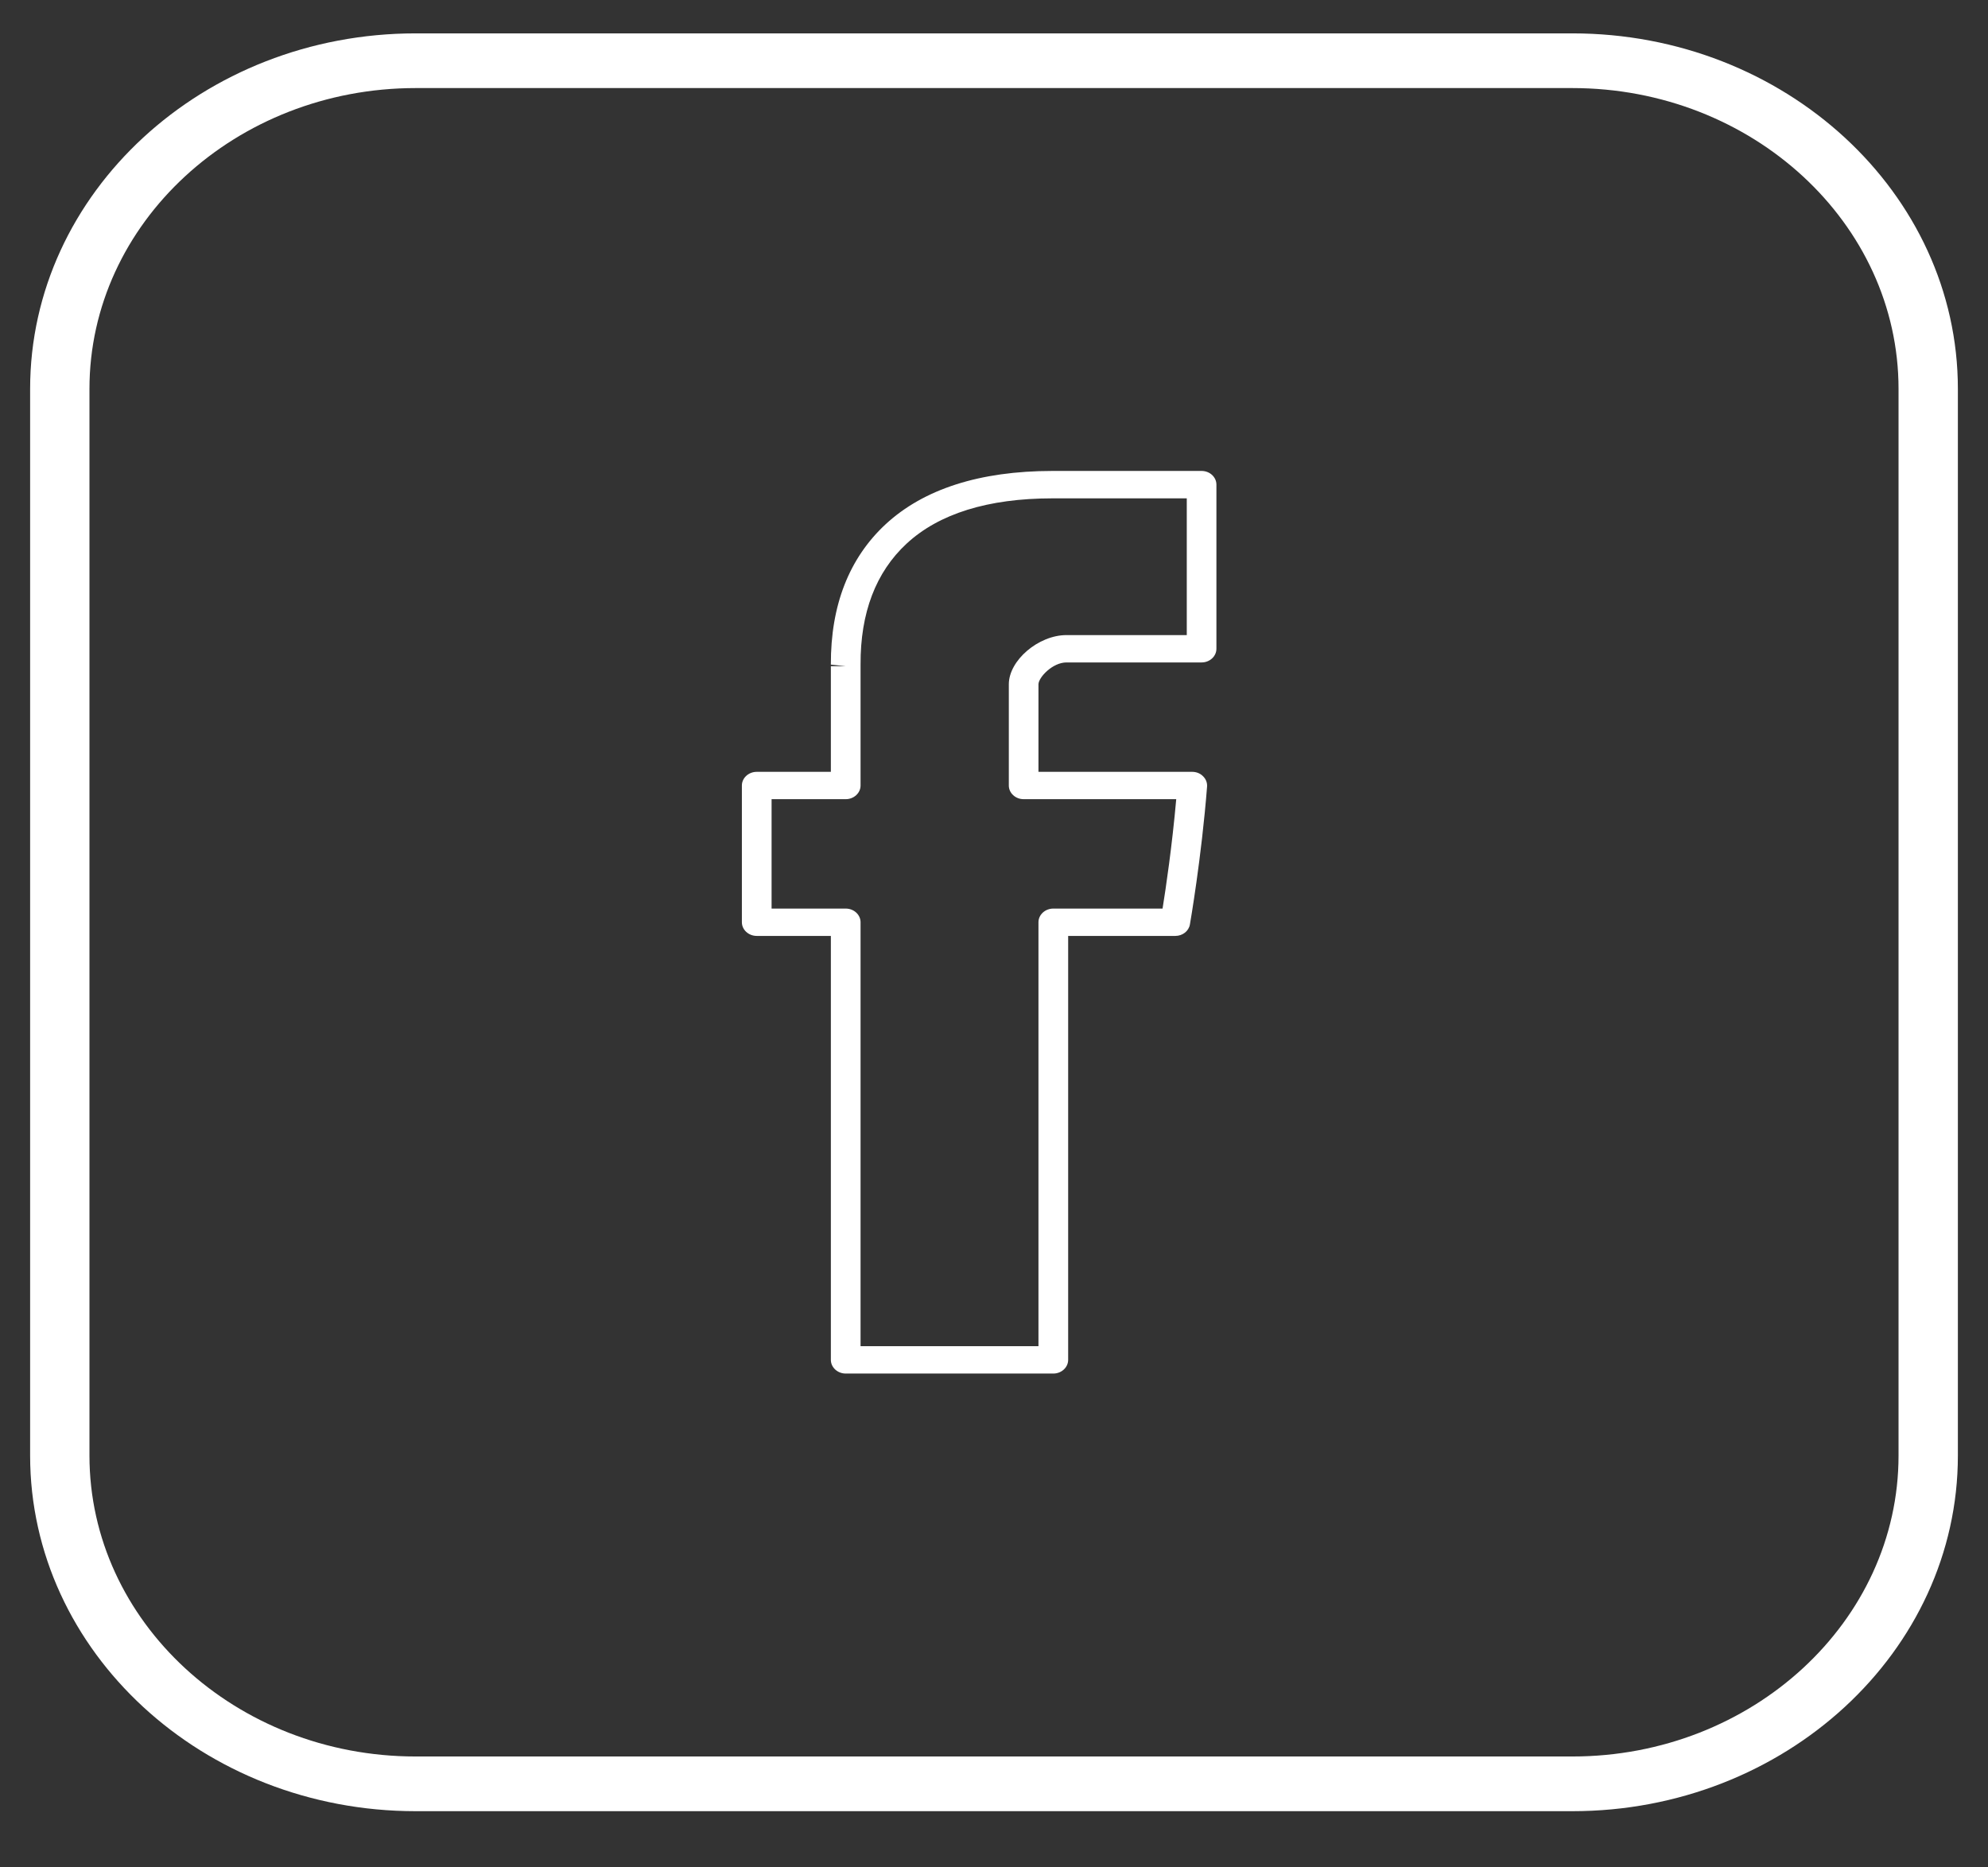 <svg width="33" height="31" viewBox="0 0 33 31" fill="none" xmlns="http://www.w3.org/2000/svg">
<rect x="0" y="0" width="33" height="31" fill="#333333" stroke="none"/>
<path d="M6.9 0.554C3.371 0.554 0.5 3.202 0.5 6.456V24.164C0.5 27.419 3.371 30.067 6.9 30.067H26.1C29.629 30.067 32.5 27.419 32.5 24.164V6.456C32.5 3.202 29.629 0.554 26.1 0.554H6.9ZM6.9 1.462H26.1C29.086 1.462 31.515 3.703 31.515 6.456V24.164C31.515 26.918 29.086 29.159 26.1 29.159H6.9C3.914 29.159 1.485 26.918 1.485 24.164V6.456C1.485 3.703 3.914 1.462 6.9 1.462ZM17.467 7.818C16.265 7.819 15.333 8.118 14.7 8.704C14.095 9.266 13.788 10.049 13.792 11.033L14.039 11.059H13.792V12.813H12.562C12.426 12.813 12.315 12.915 12.315 13.04V15.31C12.315 15.435 12.426 15.537 12.562 15.537H13.792V22.575C13.792 22.7 13.903 22.802 14.039 22.802H17.485C17.62 22.802 17.731 22.7 17.731 22.575V15.537H19.51C19.63 15.537 19.733 15.457 19.752 15.347C19.754 15.336 19.945 14.239 20.037 13.056C20.041 12.993 20.017 12.932 19.97 12.886C19.924 12.839 19.859 12.813 19.79 12.813H17.238V11.36C17.239 11.246 17.471 10.997 17.703 10.997H19.946C20.082 10.997 20.192 10.895 20.192 10.77V8.045C20.192 7.92 20.082 7.818 19.946 7.818H17.467ZM17.467 8.273H19.7V10.543H17.703C17.238 10.543 16.746 10.963 16.746 11.36V13.04C16.746 13.165 16.856 13.267 16.992 13.267H19.525C19.456 14.047 19.351 14.756 19.298 15.083H17.485C17.349 15.083 17.238 15.185 17.238 15.31V22.348H14.285V15.31C14.285 15.185 14.174 15.083 14.039 15.083H12.808V13.267H14.039C14.174 13.267 14.285 13.165 14.285 13.04V11.059V11.031C14.281 10.172 14.539 9.498 15.049 9.025C15.587 8.527 16.4 8.274 17.467 8.273Z" fill="white"/>
</svg>
